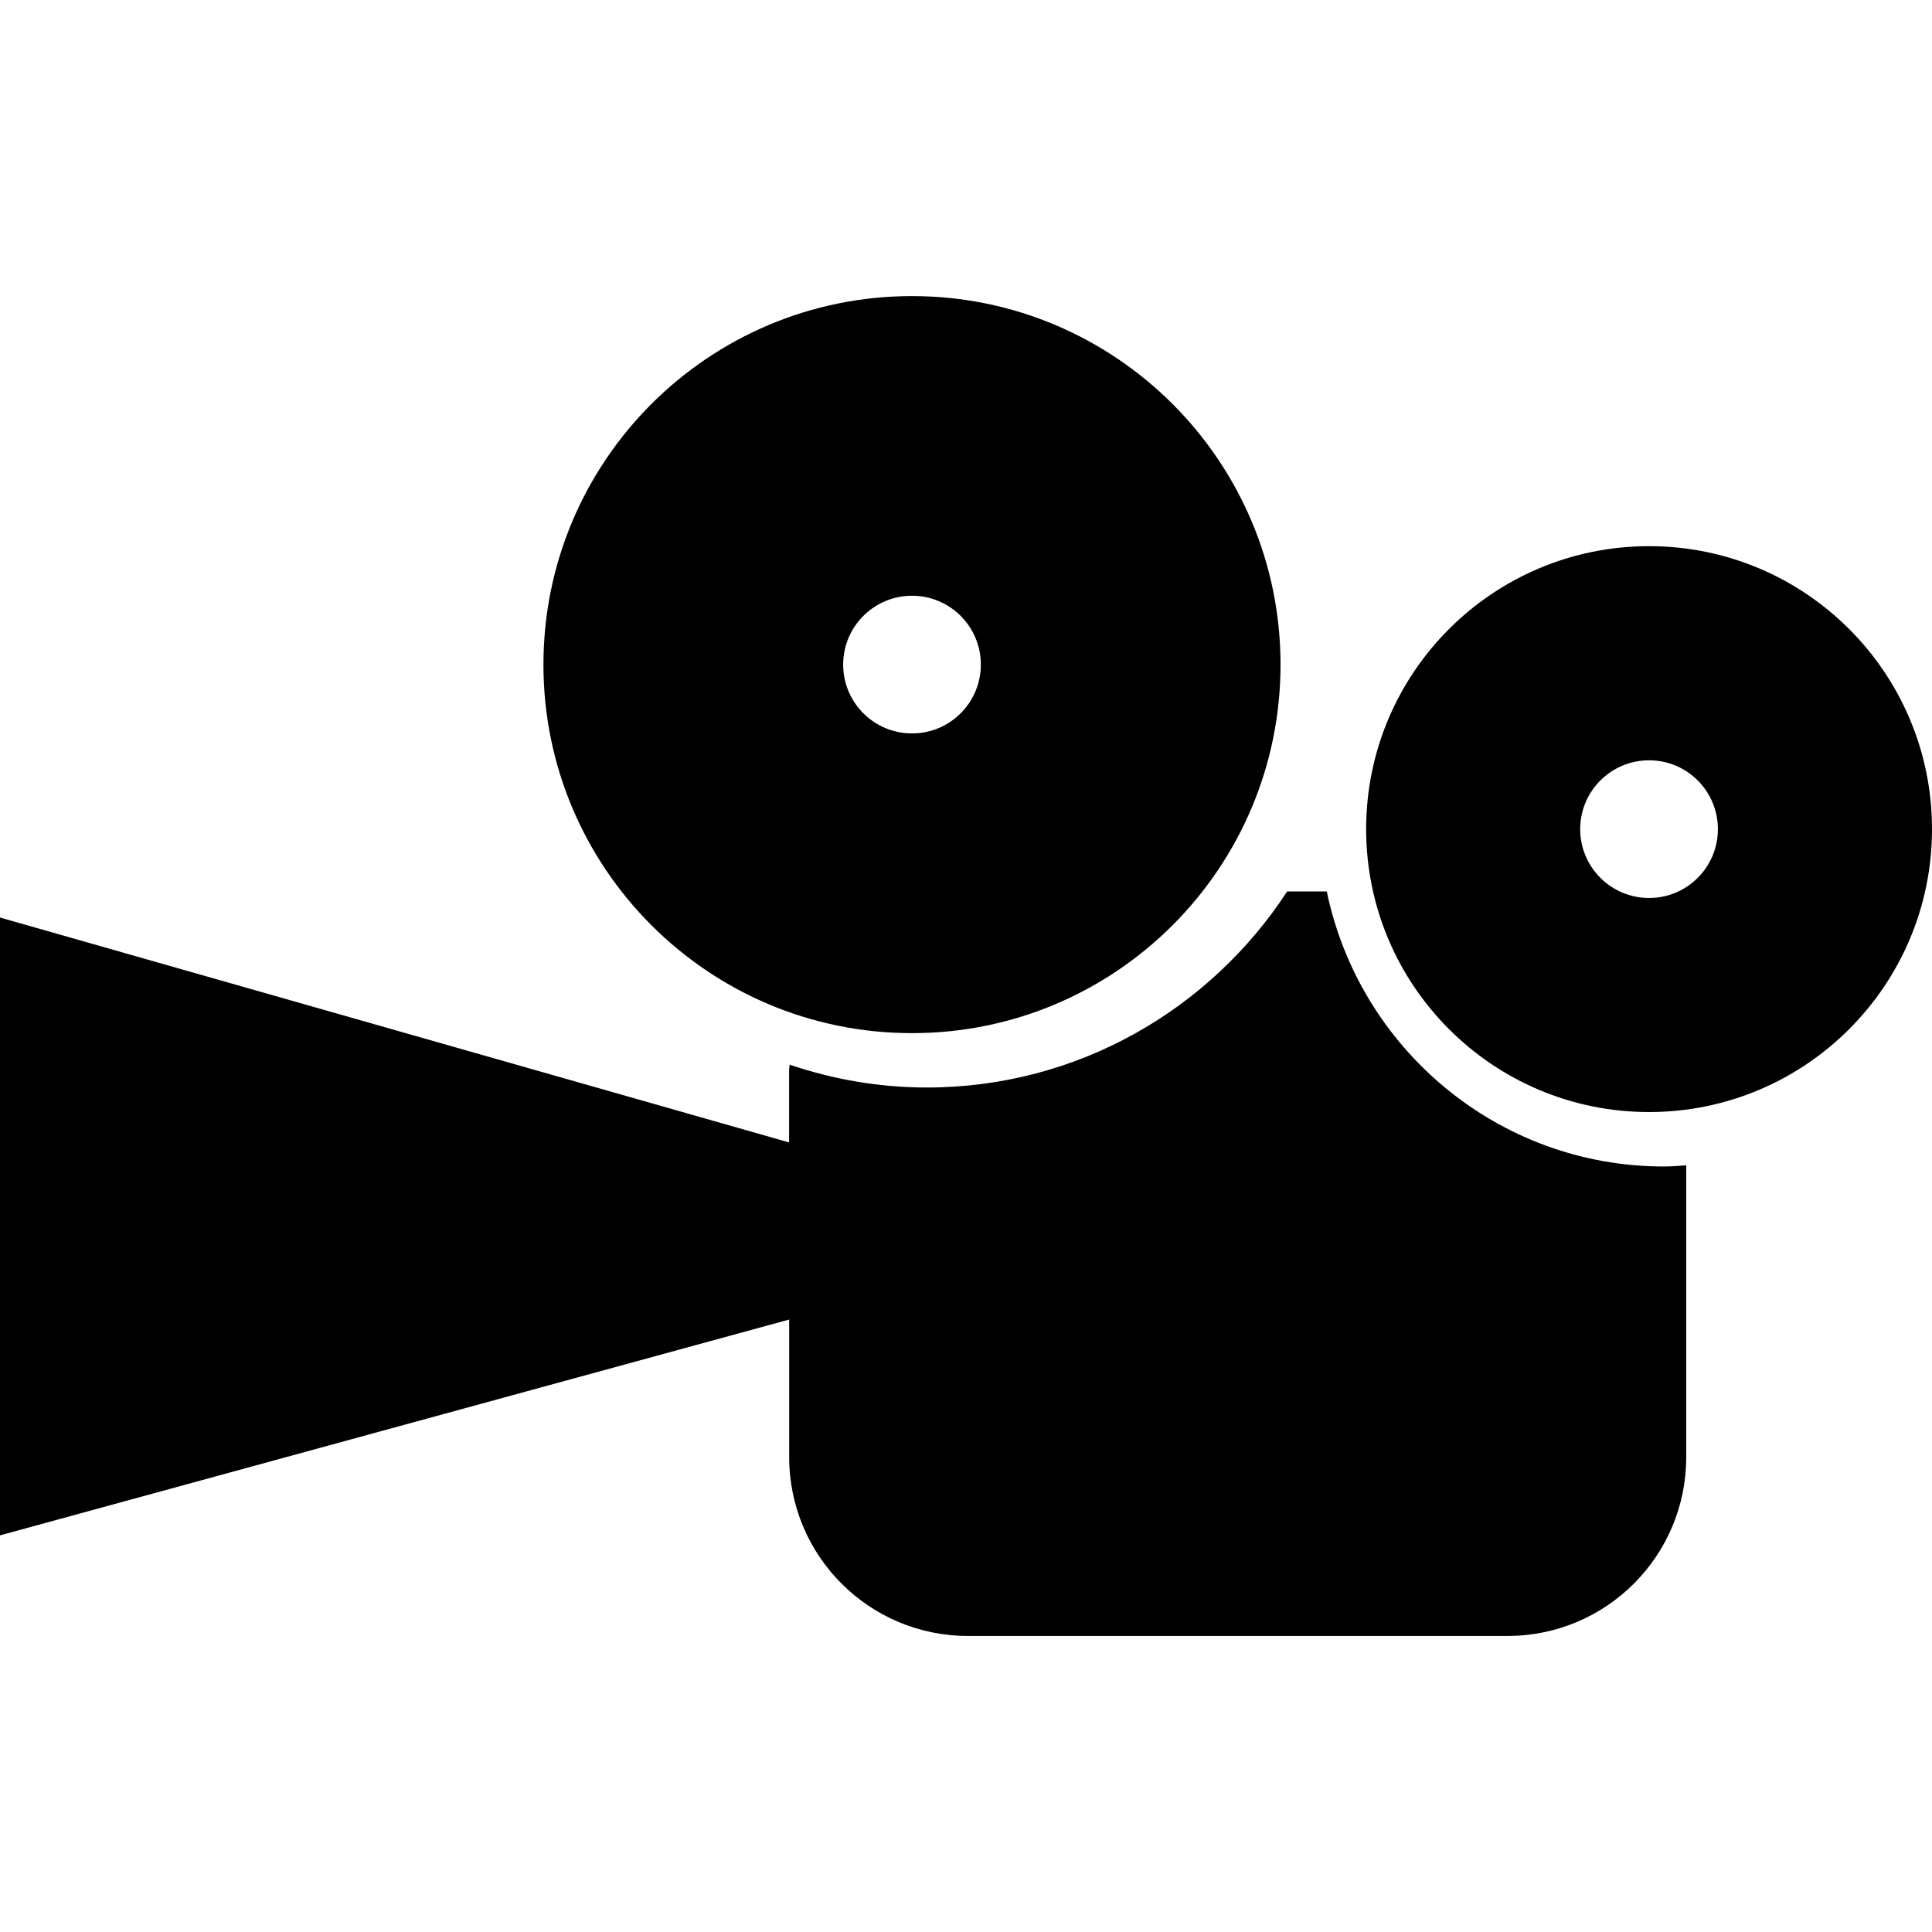 <?xml version="1.0" encoding="iso-8859-1"?>
<!-- Generator: Adobe Illustrator 16.0.0, SVG Export Plug-In . SVG Version: 6.00 Build 0)  -->
<!DOCTYPE svg PUBLIC "-//W3C//DTD SVG 1.1//EN" "http://www.w3.org/Graphics/SVG/1.1/DTD/svg11.dtd">
<svg version="1.1" id="Capa_1" xmlns="http://www.w3.org/2000/svg" xmlns:xlink="http://www.w3.org/1999/xlink" x="0px" y="0px"
	 width="55.261px" height="55.262px" viewBox="0 0 55.261 55.262" style="enable-background:new 0 0 55.261 55.262;"
	 xml:space="preserve">
<g>
	<g>
		<path d="M27.683,46.793h15.438c2.823,0,5.11-2.289,5.11-5.111v-8.35c-0.212,0.015-0.423,0.033-0.638,0.033
			c-4.754,0-8.715-3.384-9.643-7.867h-1.134c-2.197,3.371-5.991,5.608-10.307,5.608c-1.372,0-2.689-0.235-3.923-0.653
			c-0.002,0.054-0.015,0.103-0.015,0.156v2.068L0,26.244v17.672l22.573-6.173v3.937C22.574,44.504,24.862,46.793,27.683,46.793z"/>
		<path d="M36.627,19.009c0-5.821-4.719-10.54-10.541-10.54c-5.822,0-10.542,4.719-10.542,10.54c0,5.822,4.719,10.542,10.542,10.542
			C31.909,29.551,36.627,24.831,36.627,19.009z M24.117,19.009c0-1.087,0.882-1.969,1.97-1.969c1.087,0,1.968,0.882,1.968,1.969
			c0,1.088-0.881,1.969-1.968,1.969C24.999,20.978,24.117,20.097,24.117,19.009z"/>
		<path d="M55.261,23.715c0-4.47-3.623-8.093-8.093-8.093s-8.092,3.624-8.092,8.093s3.623,8.093,8.092,8.093
			S55.261,28.185,55.261,23.715z M47.168,25.685c-1.087,0-1.97-0.881-1.97-1.969s0.883-1.969,1.97-1.969
			c1.088,0,1.969,0.881,1.969,1.969S48.256,25.685,47.168,25.685z"/>
	</g>
</g>
<g>
</g>
<g>
</g>
<g>
</g>
<g>
</g>
<g>
</g>
<g>
</g>
<g>
</g>
<g>
</g>
<g>
</g>
<g>
</g>
<g>
</g>
<g>
</g>
<g>
</g>
<g>
</g>
<g>
</g>
</svg>
